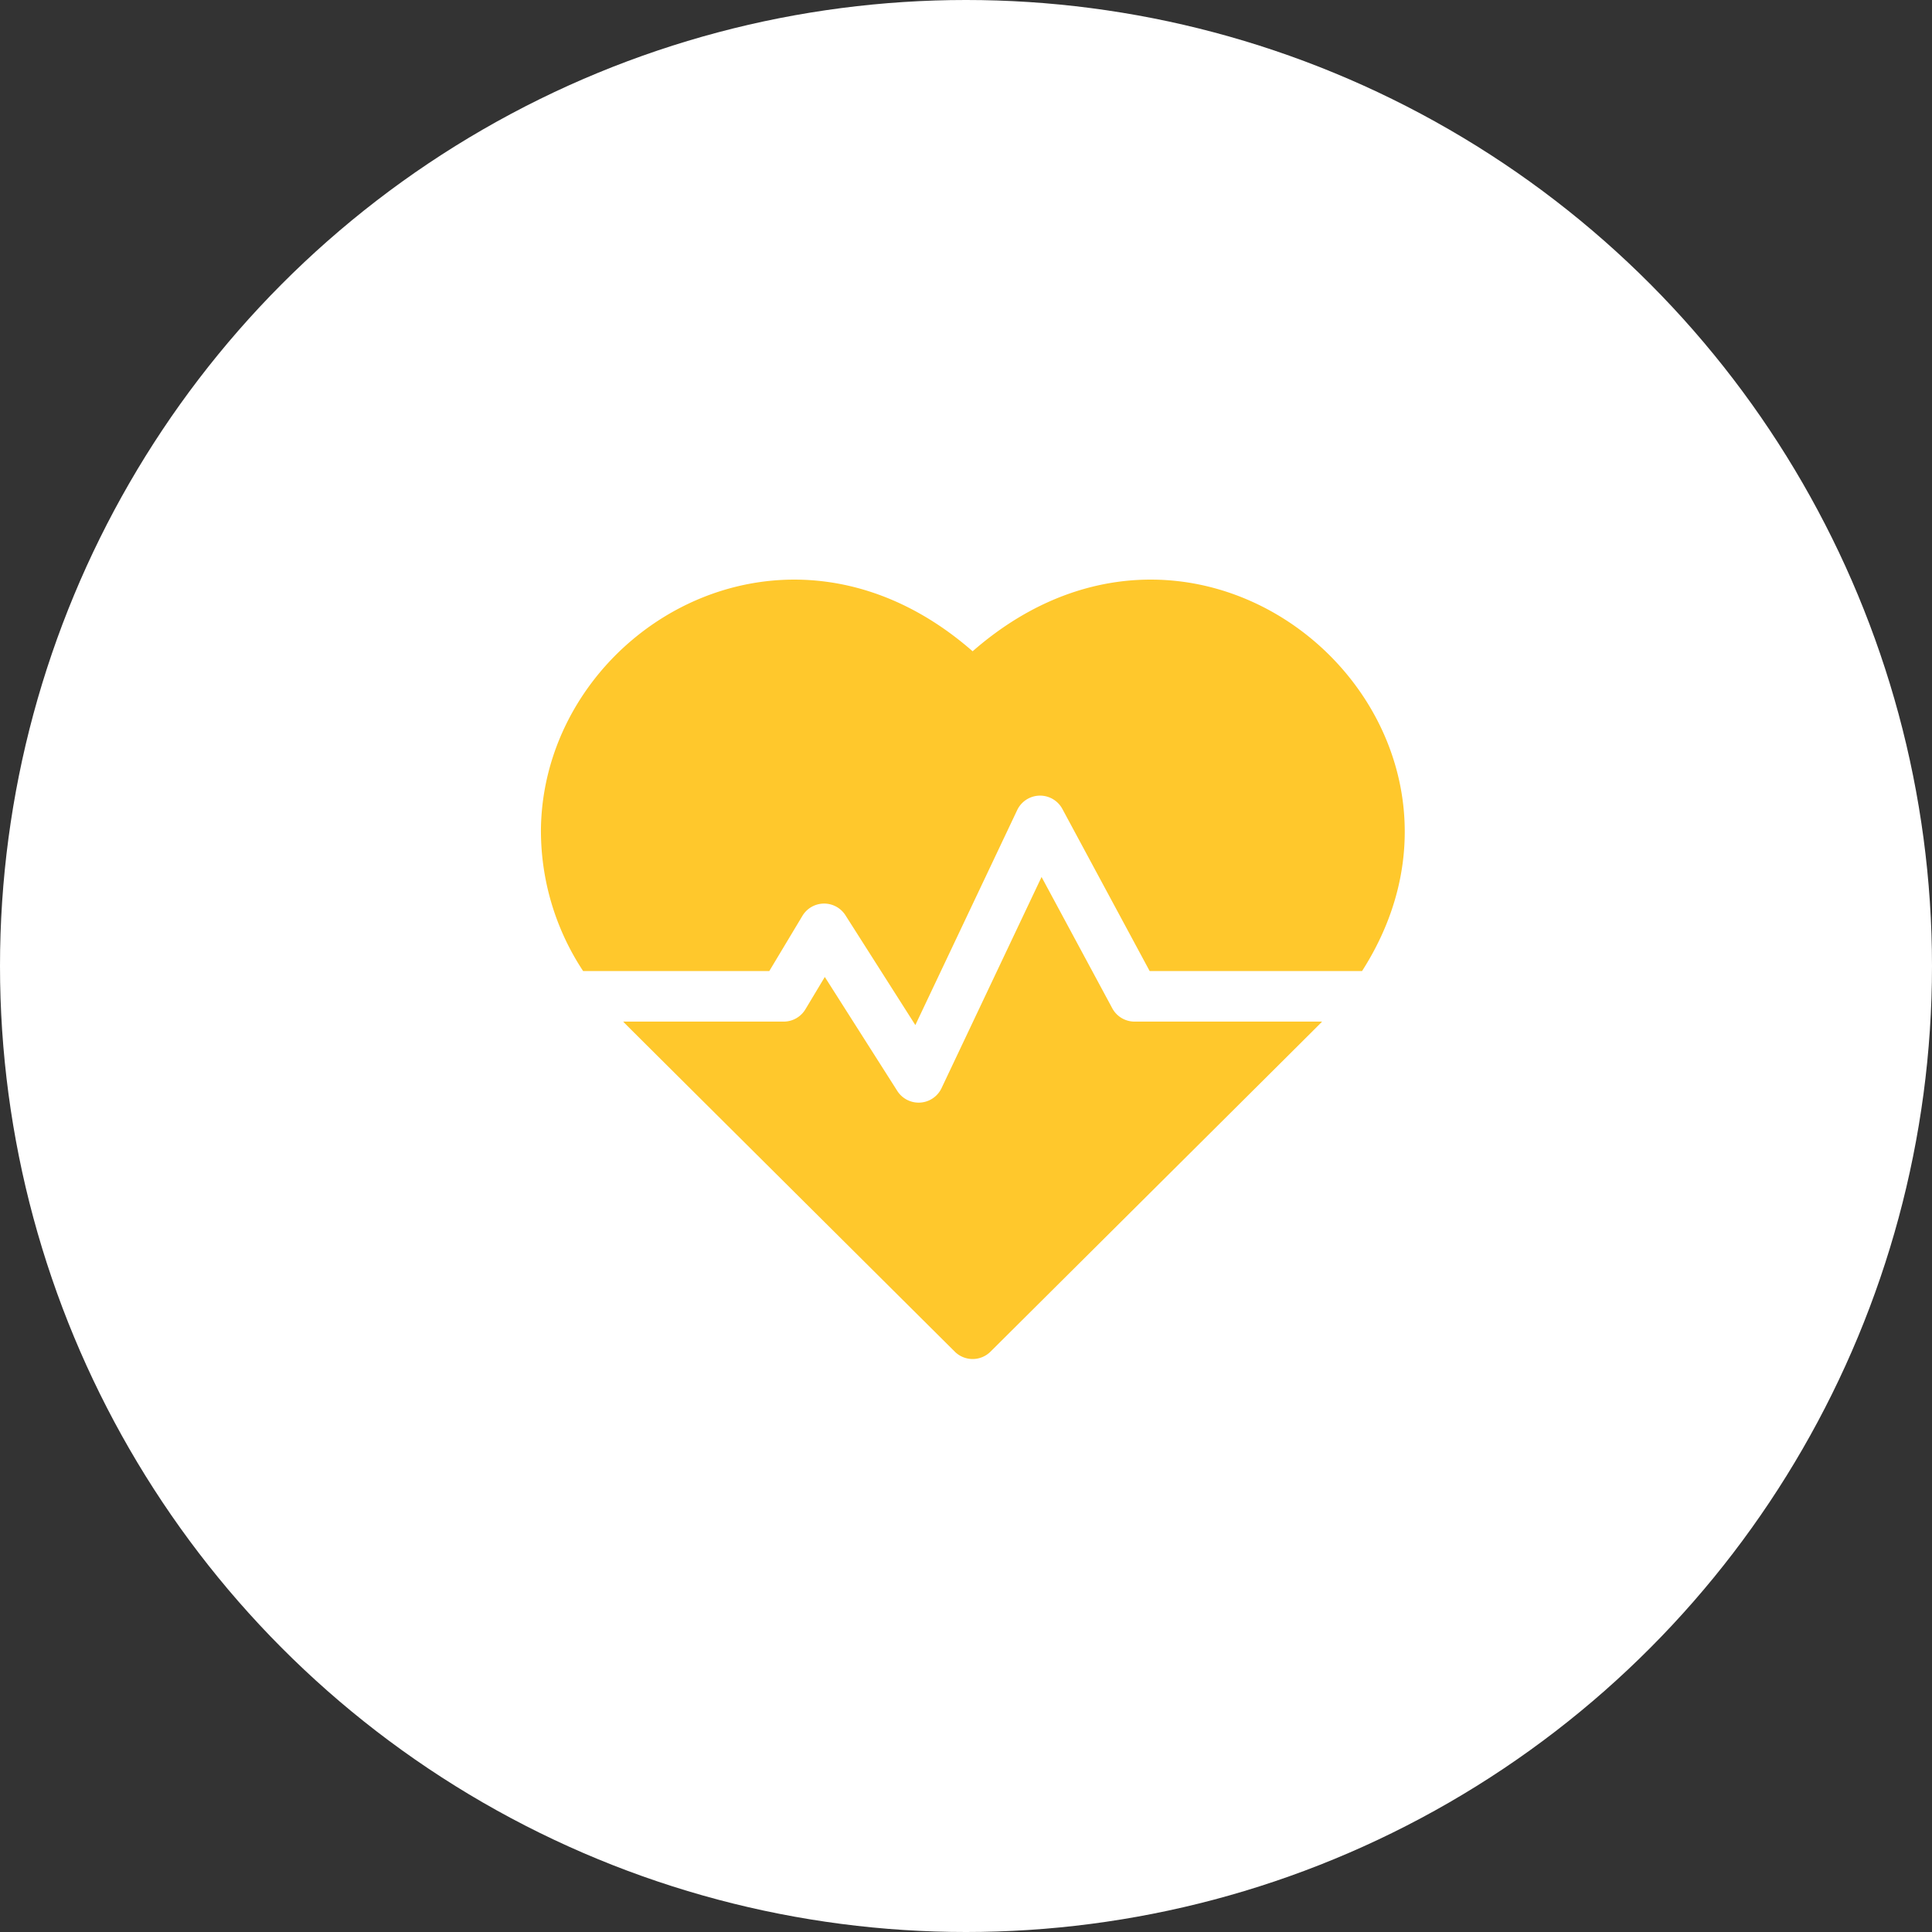 <svg id="heart" xmlns="http://www.w3.org/2000/svg" width="100" height="100" viewBox="0 0 100 100">
  <rect x="0" y="0" width="100" height="100" fill="#333333" stroke="none"/>
  <defs>
    <style>
      .cls-1 {
        fill: #fff;
      }

      .cls-2 {
        fill: #ffc82c;
      }
    </style>
  </defs>
  <circle id="Ellipse_3" data-name="Ellipse 3" class="cls-1" cx="50" cy="50" r="50"/>
  <g id="cardiogram" transform="translate(28 30)">
    <path id="Path_102" data-name="Path 102" class="cls-2" d="M22.343,28.716C12.6,20.192.206,27.682,0,37.835a13.183,13.183,0,0,0,2.182,7.432h9.637l1.714-2.857a1.31,1.31,0,0,1,2.228-.029l3.617,5.683,5.272-11.129a1.311,1.311,0,0,1,2.337-.06l4.519,8.392H42.5c8.144-12.728-7.951-27.227-20.158-16.55Z" transform="translate(0 -25.006)"/>
    <path id="Path_103" data-name="Path 103" class="cls-2" d="M74.062,208.064l-3.662-6.8-5.178,10.932a1.311,1.311,0,0,1-2.289.143l-3.752-5.9-1.005,1.675a1.31,1.31,0,0,1-1.123.636H48.746c.26.273-1.127-1.112,17.163,17.083a1.31,1.31,0,0,0,1.848,0c18.009-17.915,16.9-16.811,17.163-17.083h-9.7A1.309,1.309,0,0,1,74.062,208.064Z" transform="translate(-44.489 -185.872)"/>
  </g>
</svg>
